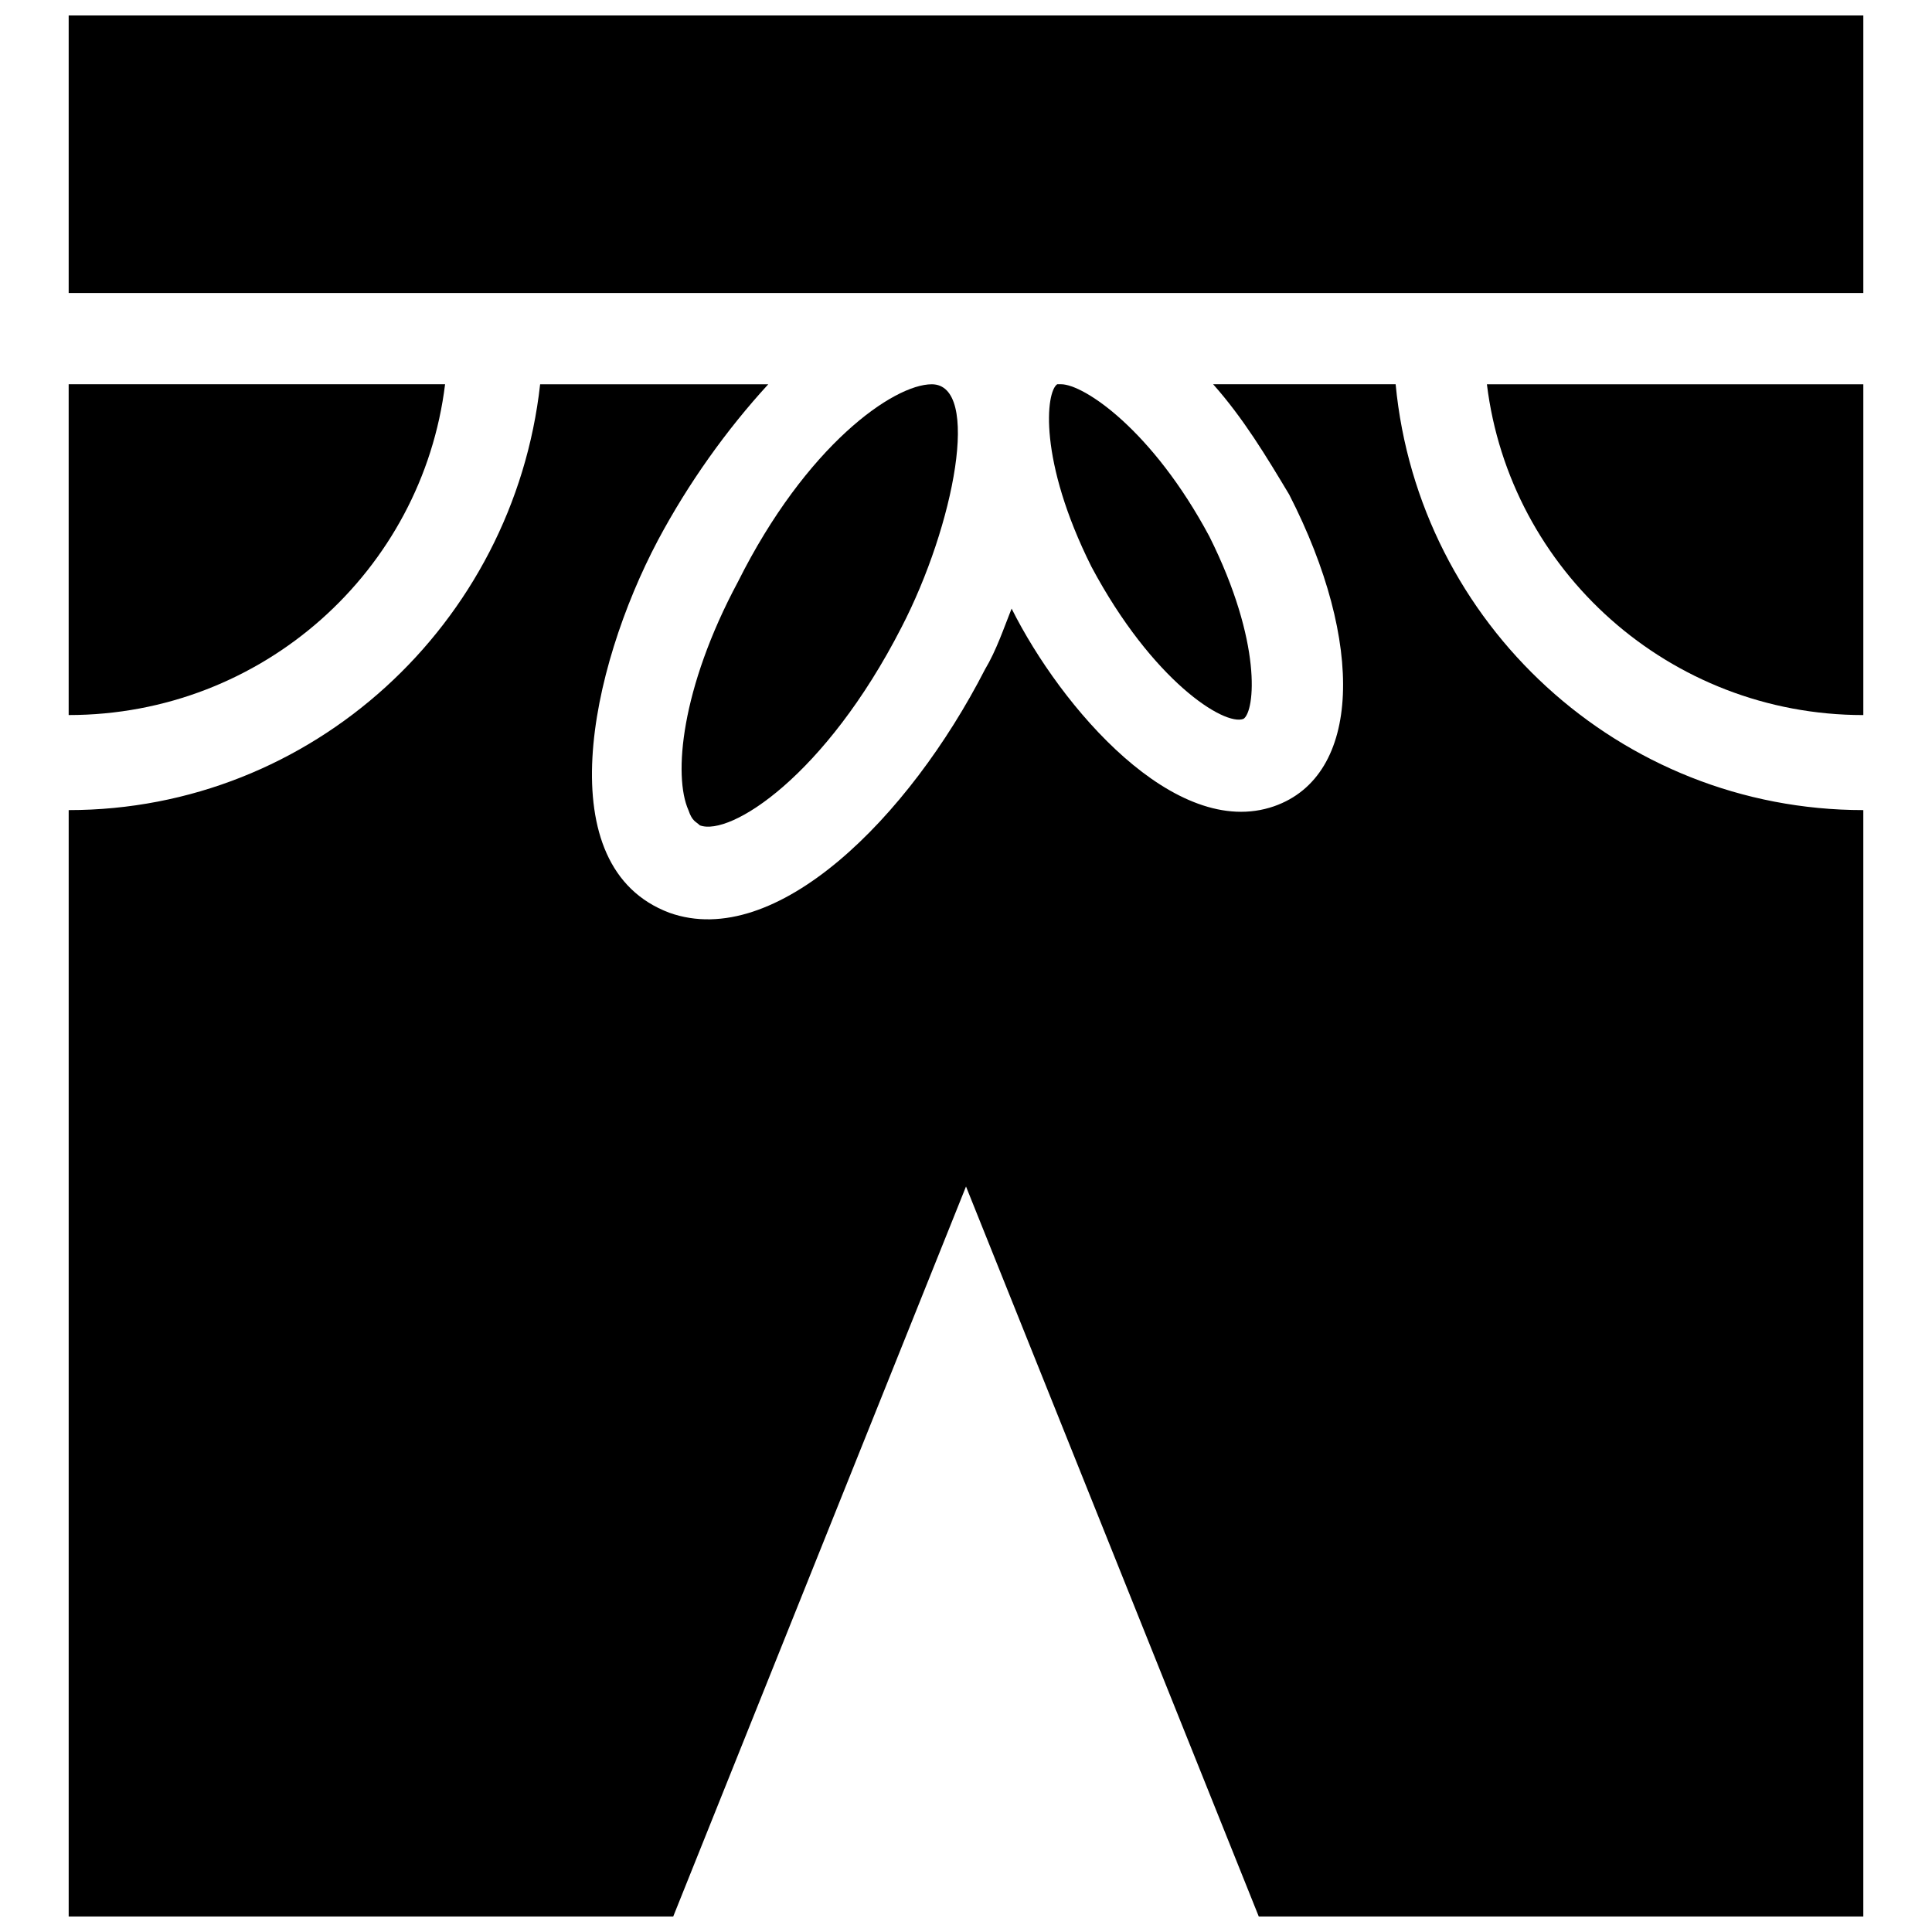<?xml version="1.0" encoding="UTF-8"?>
<!-- Uploaded to: SVG Repo, www.svgrepo.com, Generator: SVG Repo Mixer Tools -->
<svg width="800px" height="800px" version="1.1" viewBox="144 144 512 512" xmlns="http://www.w3.org/2000/svg">
 <defs>
  <clipPath id="b">
   <path d="m162 148.09h476v73.906h-476z"/>
  </clipPath>
  <clipPath id="a">
   <path d="m162 245h476v406.9h-476z"/>
  </clipPath>
 </defs>
 <g clip-path="url(#b)">
  <path d="m162.2 148.09h475.6v73.555h-475.6z"/>
 </g>
 <path d="m637.8 333.5v-87.664h-99.754c6.047 49.375 48.363 87.664 99.754 87.664z"/>
 <path d="m261.95 245.83h-99.754v87.664c51.391 0 93.711-38.289 99.754-87.664z"/>
 <path d="m473.55 334.5c3.023-2.016 5.039-20.152-9.07-48.367-15.113-28.215-33.25-40.305-39.297-40.305h-1.008c-3.023 2.016-5.039 20.152 9.07 48.367 16.121 30.227 35.266 42.32 40.305 40.305z"/>
 <path d="m326.44 358.69c1.008 3.023 2.016 3.023 3.023 4.031 8.062 3.023 33.25-13.098 53.402-52.395 14.105-27.207 21.16-64.488 8.062-64.488-10.078 0-33.25 16.121-51.387 52.395-15.117 28.211-17.133 51.387-13.102 60.457z"/>
 <g clip-path="url(#a)">
  <path d="m513.86 245.83h-48.367c8.062 9.07 14.105 19.145 20.152 29.223 20.152 39.297 19.145 74.562-4.031 82.625-26.199 9.07-56.426-26.199-69.527-52.395-2.016 5.039-4.031 11.082-7.055 16.121-20.152 39.297-55.418 74.562-83.633 64.488-32.242-12.09-21.16-64.488-3.023-98.746 8.062-15.113 18.137-29.223 29.223-41.312h-60.457c-7.047 63.477-60.453 112.85-124.94 112.85v293.21h160.21l77.59-193.46 77.586 193.46h160.21v-293.21c-64.488 0-117.89-49.375-123.94-112.86z"/>
 </g>
</svg>